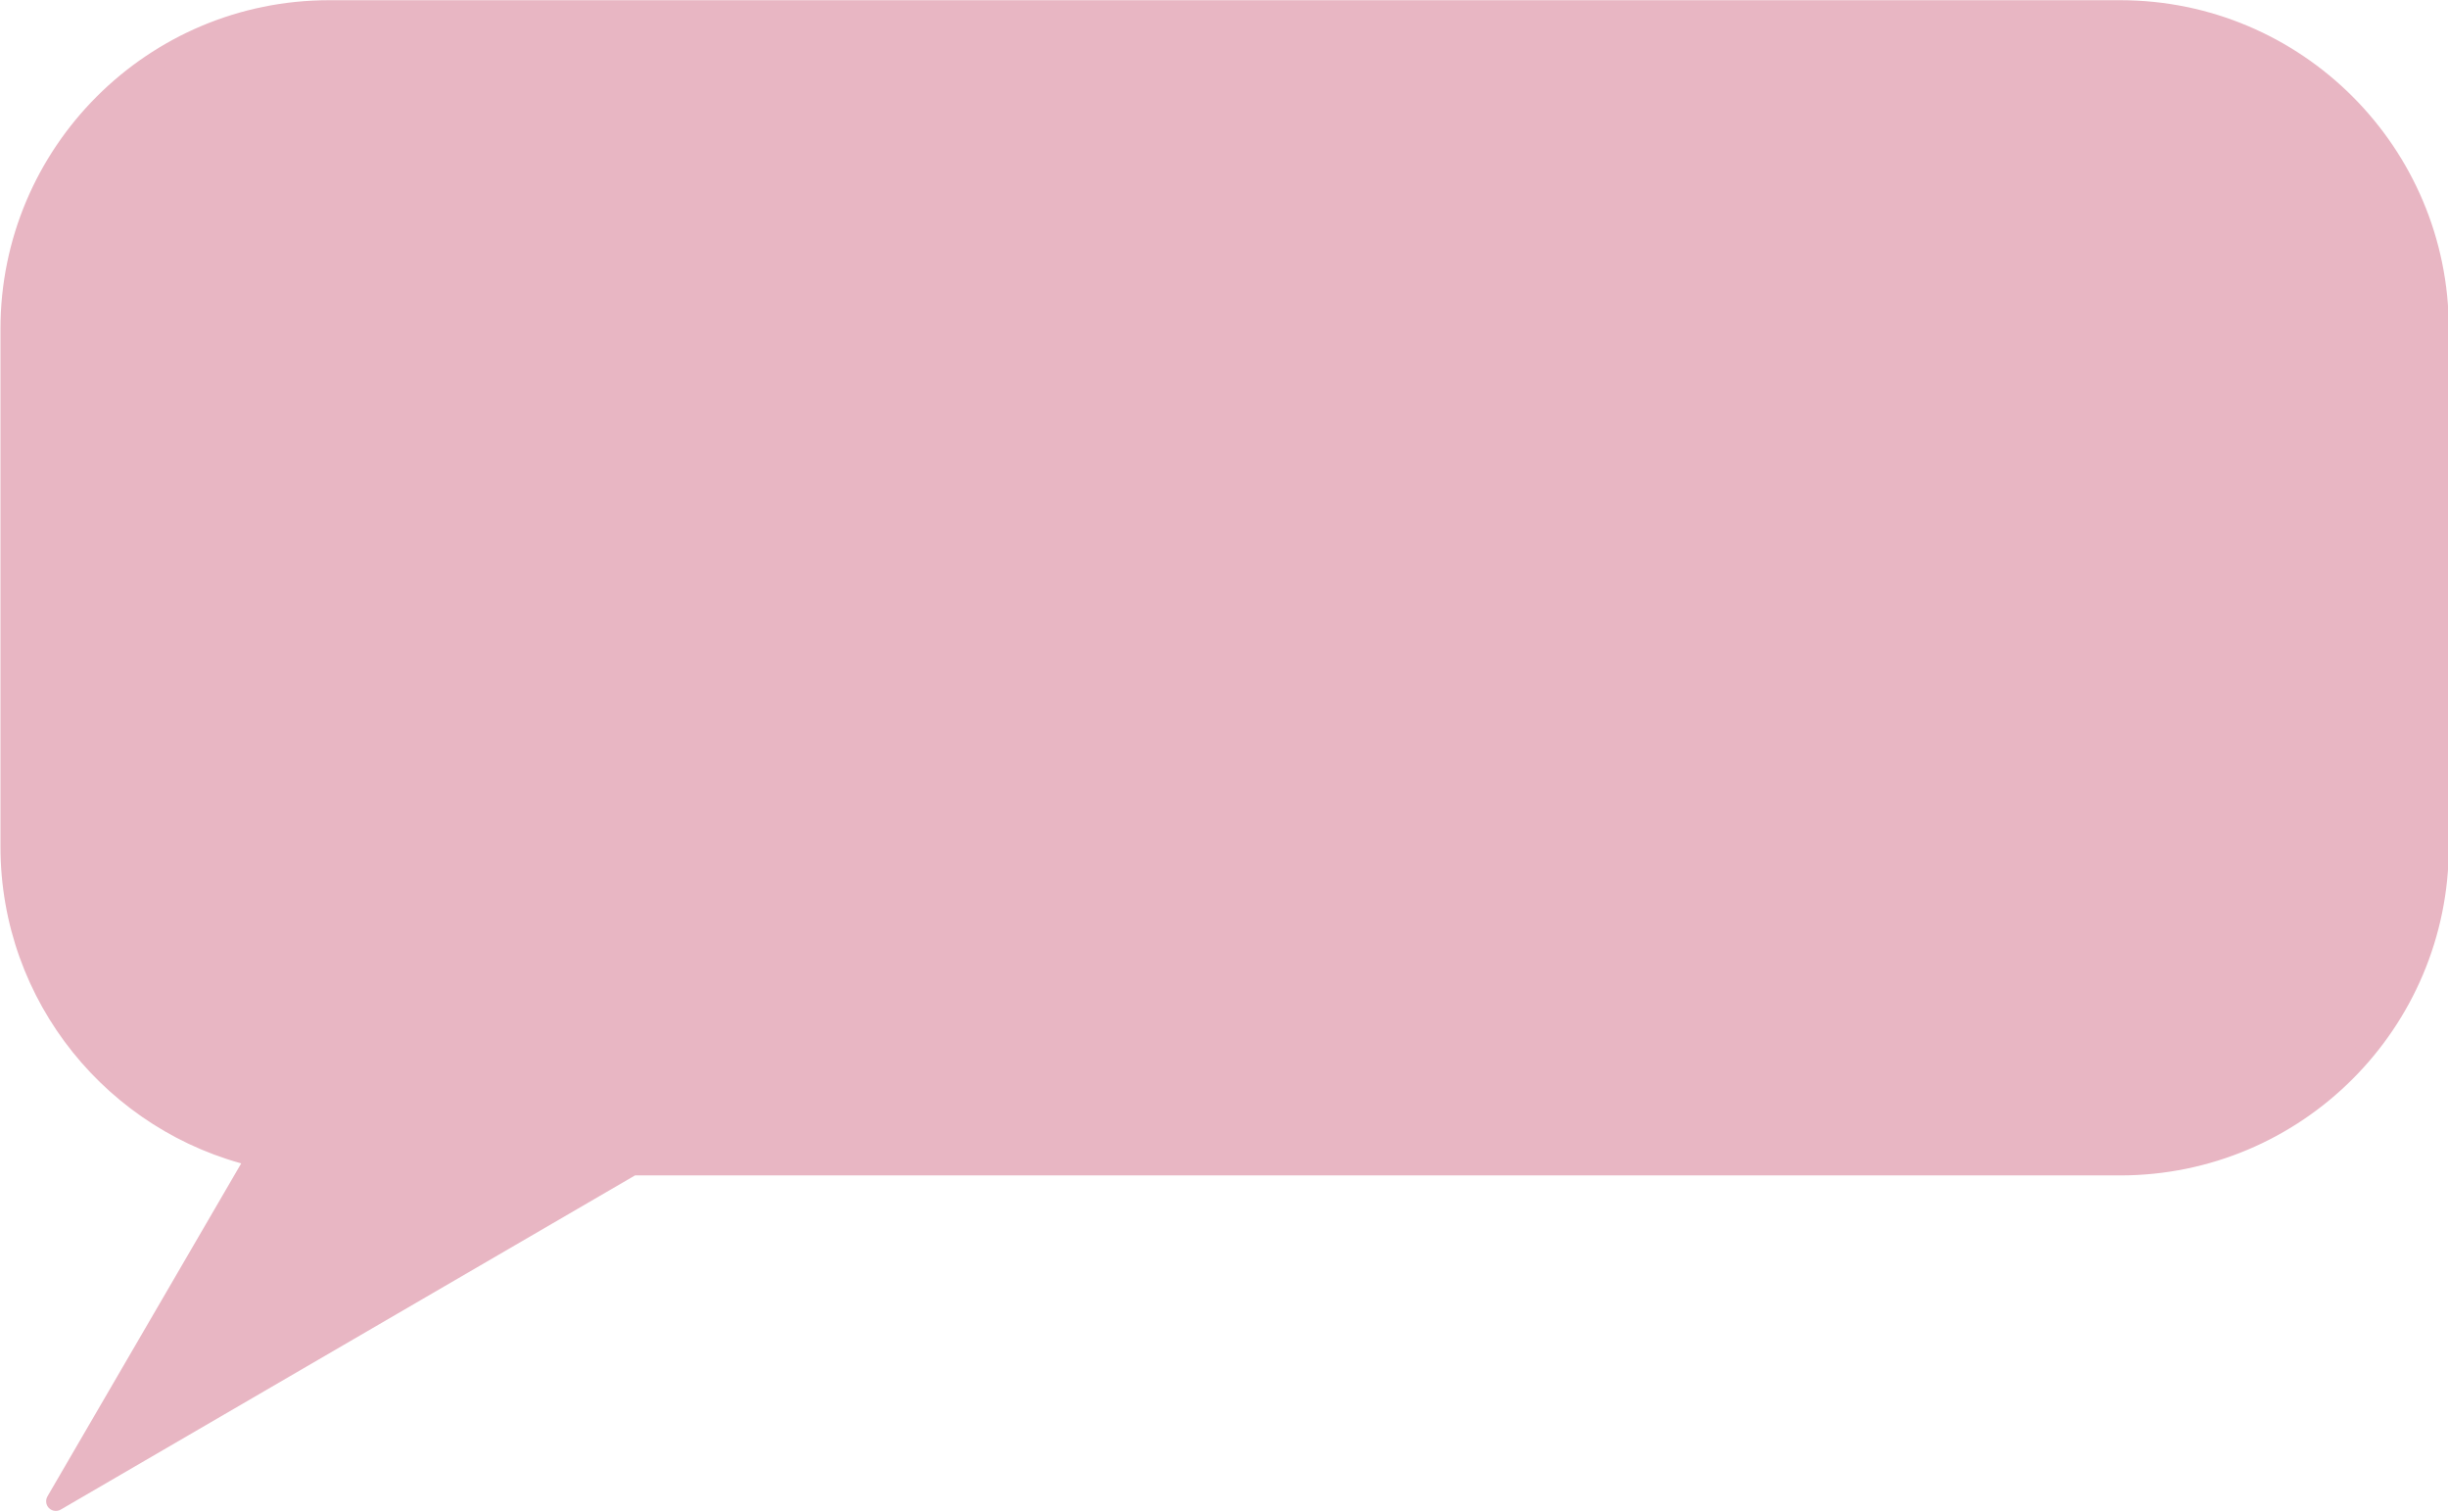 <?xml version="1.0" encoding="UTF-8" standalone="no"?><svg xmlns="http://www.w3.org/2000/svg" xmlns:xlink="http://www.w3.org/1999/xlink" fill="#000000" height="156.2" preserveAspectRatio="xMidYMid meet" version="1" viewBox="97.0 133.0 252.9 156.2" width="252.9" zoomAndPan="magnify"><g><g id="change1_1"><path d="M 316.016 134.02 L 131.02 134.02 C 112.809 134.02 98.047 148.777 98.047 166.988 L 98.047 220.453 C 98.047 236.055 108.891 249.117 123.449 252.539 L 102.766 288.082 L 139.492 266.715 L 162.332 253.422 L 316.016 253.422 C 334.223 253.422 348.984 238.66 348.984 220.453 L 348.984 166.988 C 348.984 148.777 334.223 134.02 316.016 134.02" fill="#e8b6c3"/></g><g id="change2_1"><path d="M 316.016 134.02 L 316.016 133.02 L 131.02 133.02 C 112.258 133.02 97.047 148.227 97.047 166.988 L 97.047 220.453 C 97.051 236.527 108.215 249.988 123.219 253.512 L 123.449 252.539 L 122.586 252.035 L 101.902 287.578 C 101.676 287.969 101.738 288.469 102.059 288.789 C 102.379 289.109 102.879 289.172 103.27 288.945 L 139.992 267.578 L 162.602 254.422 L 316.016 254.422 C 334.777 254.422 349.984 239.215 349.984 220.453 L 349.984 166.988 C 349.984 148.227 334.777 133.02 316.016 133.02 L 316.016 135.02 C 324.848 135.02 332.832 138.594 338.621 144.383 C 344.406 150.172 347.984 158.156 347.984 166.988 L 347.984 220.453 C 347.984 229.281 344.406 237.27 338.621 243.059 C 332.832 248.844 324.848 252.422 316.016 252.422 L 162.332 252.422 C 162.156 252.422 161.98 252.469 161.828 252.559 L 138.988 265.848 L 105.535 285.312 L 124.312 253.039 C 124.473 252.766 124.492 252.434 124.367 252.141 C 124.242 251.852 123.988 251.637 123.68 251.562 C 109.562 248.246 99.047 235.582 99.047 220.453 L 99.047 166.988 C 99.047 158.156 102.625 150.172 108.41 144.383 C 114.199 138.594 122.188 135.02 131.02 135.02 L 316.016 135.02 L 316.016 134.02" fill="#e8b6c3"/></g></g></svg>